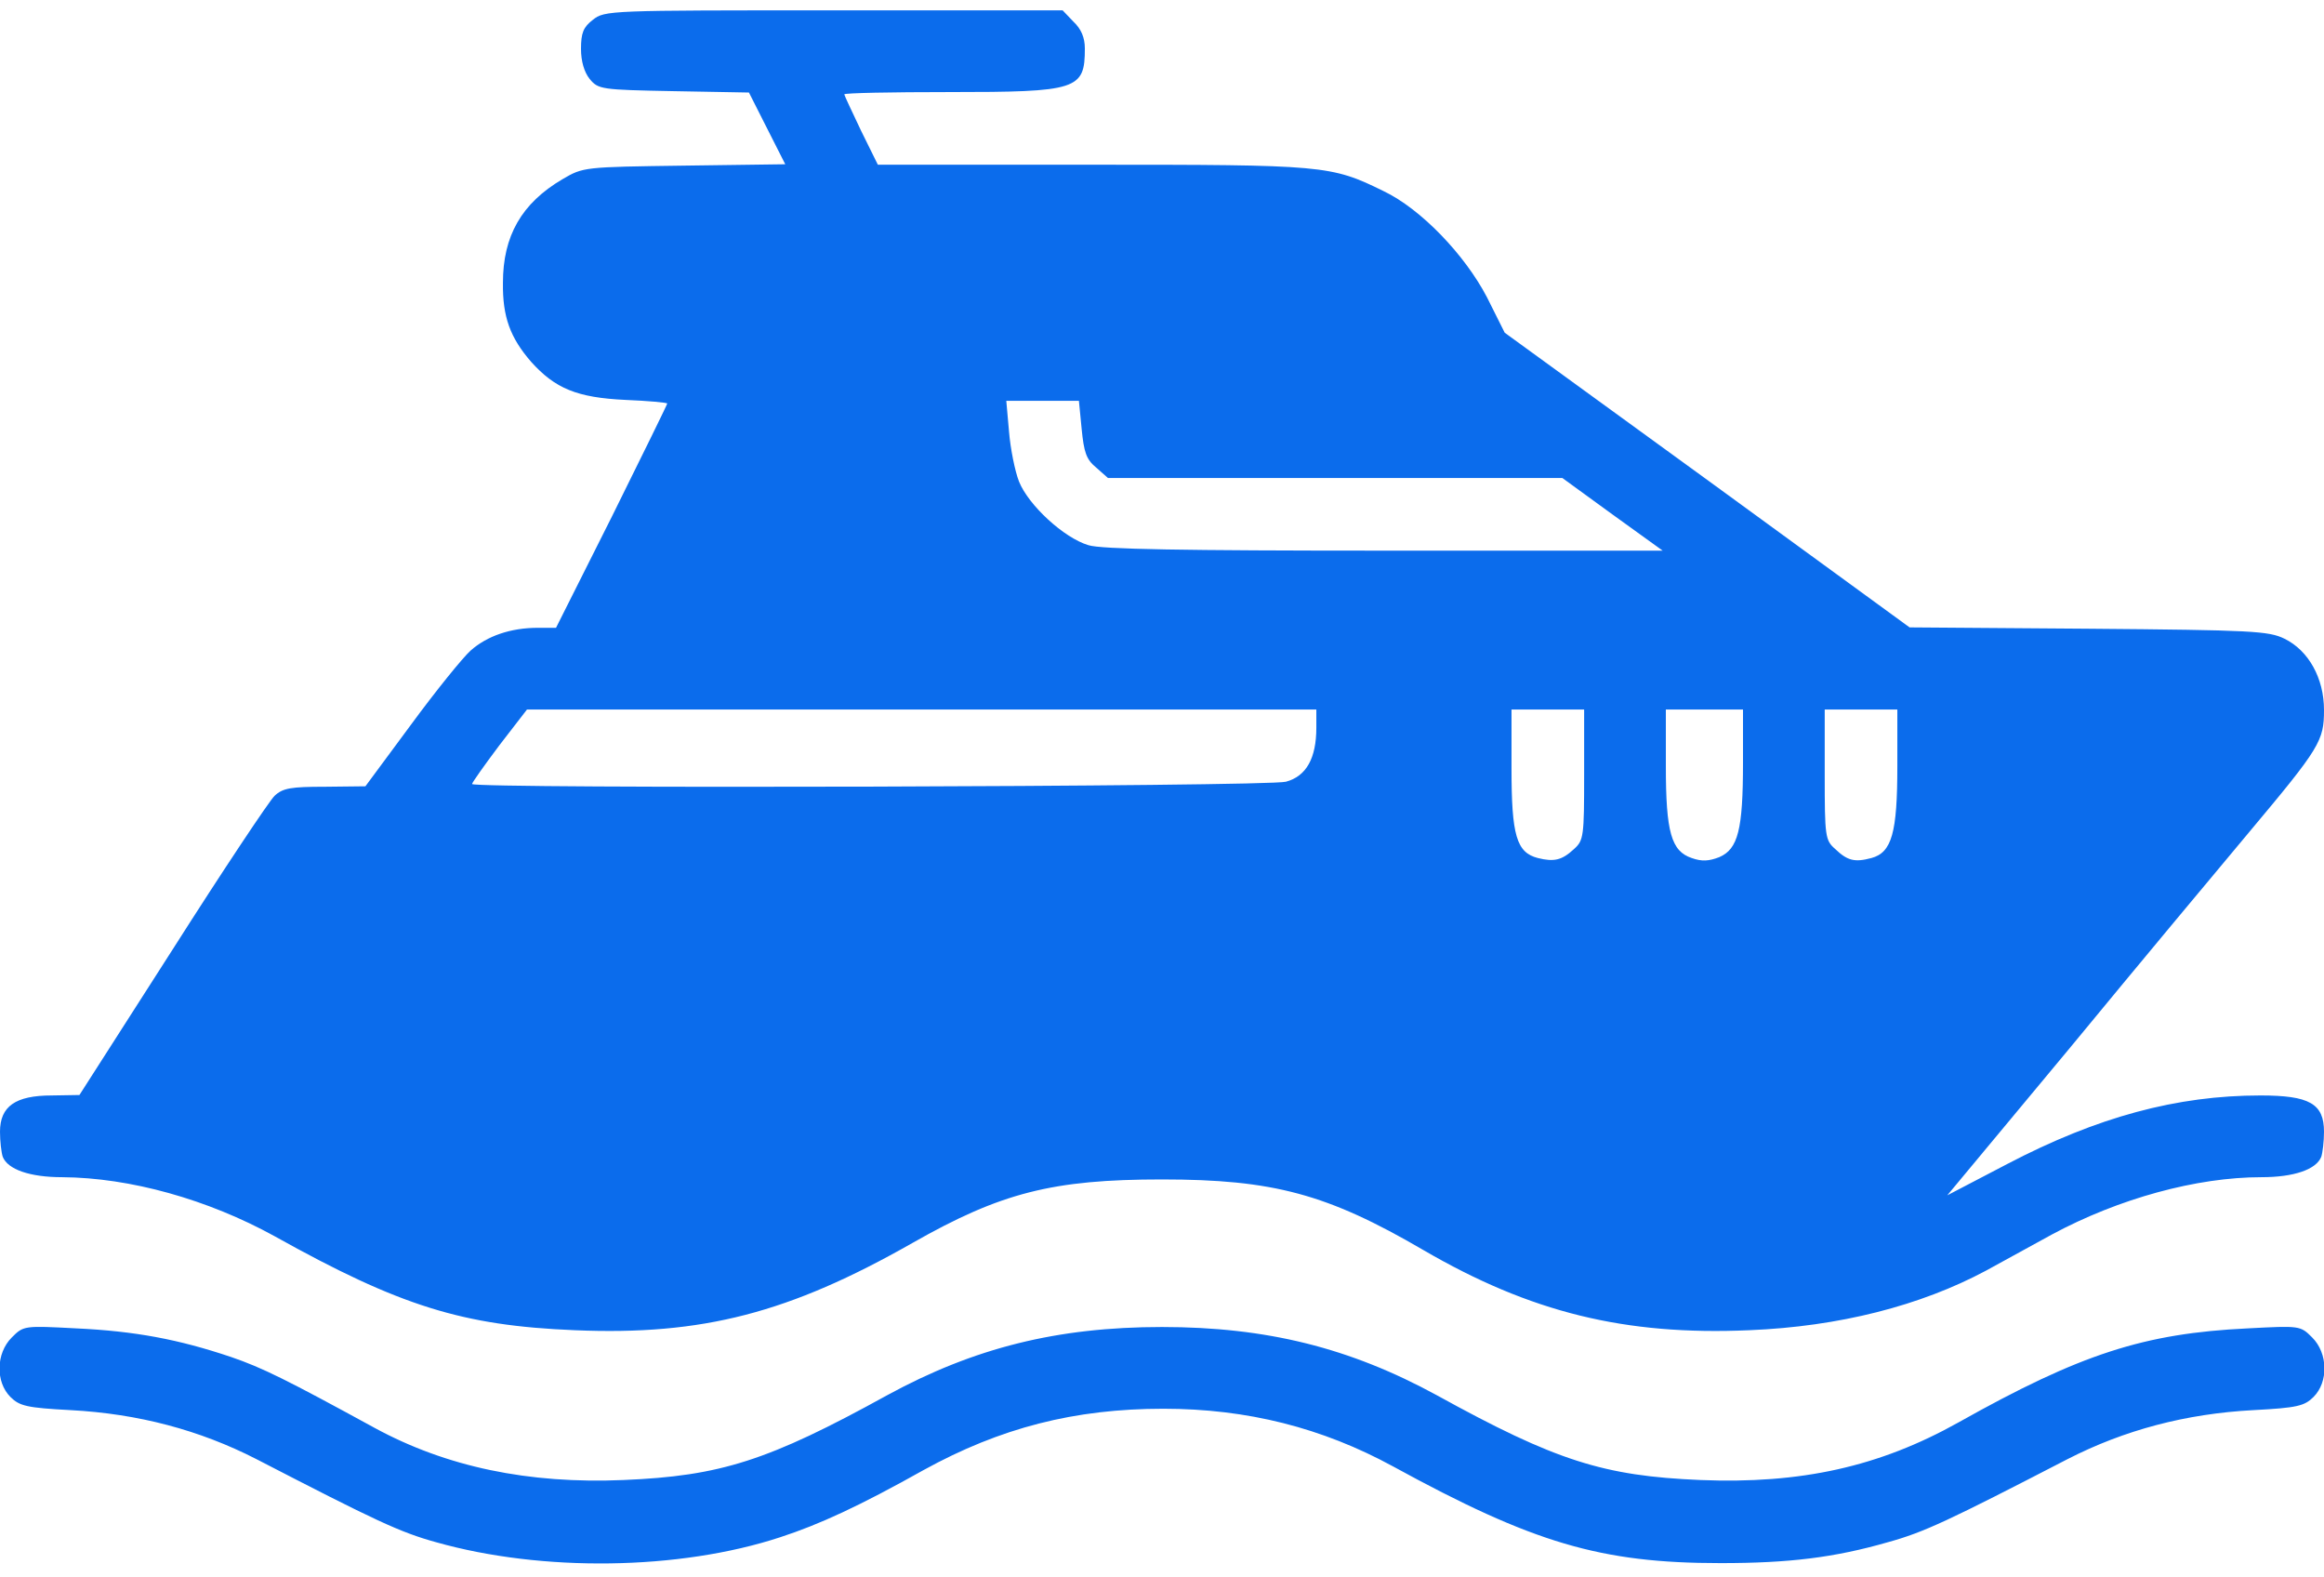 <?xml version="1.0" encoding="UTF-8"?> <svg xmlns="http://www.w3.org/2000/svg" width="56" height="38" viewBox="0 0 56 38" fill="none"><path d="M14.284 0.479C14.055 0.654 14 0.796 14 1.179C14 1.474 14.077 1.737 14.208 1.901C14.416 2.153 14.481 2.163 16.231 2.196L18.047 2.229L18.484 3.093L18.922 3.957L16.483 3.99C14.066 4.023 14.055 4.023 13.552 4.318C12.567 4.898 12.119 5.685 12.119 6.812C12.108 7.632 12.294 8.135 12.797 8.715C13.377 9.36 13.902 9.579 15.072 9.634C15.619 9.656 16.078 9.699 16.078 9.721C16.078 9.743 15.477 10.968 14.744 12.445L13.398 15.124H12.961C12.305 15.124 11.736 15.321 11.342 15.671C11.156 15.835 10.5 16.645 9.898 17.465L8.805 18.942L7.831 18.953C7.011 18.953 6.814 18.985 6.617 19.171C6.497 19.281 5.381 20.954 4.156 22.879L1.914 26.379L1.247 26.39C0.372 26.39 0 26.652 0 27.265C0 27.495 0.033 27.768 0.066 27.867C0.186 28.173 0.722 28.359 1.498 28.359C3.139 28.37 5.009 28.895 6.617 29.781C9.636 31.465 11.145 31.935 13.847 32.045C16.931 32.176 19.02 31.629 21.984 29.945C24.117 28.731 25.364 28.413 28 28.413C30.68 28.413 31.981 28.763 34.289 30.109C36.881 31.618 39.156 32.176 42.153 32.045C44.319 31.957 46.277 31.454 47.852 30.612C48.212 30.415 48.934 30.021 49.448 29.737C51.056 28.873 52.927 28.359 54.491 28.359C55.278 28.359 55.814 28.173 55.934 27.867C55.967 27.768 56 27.495 56 27.265C56 26.587 55.65 26.39 54.469 26.39C52.456 26.39 50.542 26.904 48.366 28.042L46.922 28.796L49.897 25.22C51.527 23.24 53.473 20.91 54.206 20.035C55.902 18.012 56 17.848 56 17.104C56 16.338 55.628 15.671 55.048 15.387C54.666 15.201 54.283 15.179 50.323 15.146L46.014 15.114L41.136 11.559L36.258 8.015L35.831 7.162C35.295 6.134 34.234 5.029 33.337 4.603C32.069 3.979 31.905 3.968 26.305 3.968H21.153L20.748 3.148C20.53 2.688 20.344 2.295 20.344 2.273C20.344 2.24 21.481 2.218 22.859 2.218C25.966 2.218 26.141 2.163 26.141 1.168C26.141 0.906 26.053 0.698 25.867 0.523L25.605 0.249H20.092C14.678 0.249 14.569 0.249 14.284 0.479ZM26.064 10.334C26.119 10.892 26.173 11.067 26.414 11.264L26.698 11.515H32.178H37.647L38.85 12.39L40.064 13.265H33.359C28.503 13.265 26.534 13.232 26.228 13.134C25.637 12.959 24.784 12.171 24.555 11.602C24.456 11.351 24.347 10.804 24.314 10.399L24.248 9.656H25.123H25.998L26.064 10.334ZM31.719 17.531C31.719 18.263 31.478 18.701 30.986 18.832C30.548 18.953 11.375 19.007 11.375 18.887C11.375 18.854 11.67 18.438 12.031 17.957L12.698 17.093H22.203H31.719V17.531ZM38.172 18.657C38.172 20.145 38.161 20.243 37.931 20.451C37.636 20.724 37.45 20.768 37.056 20.67C36.542 20.538 36.422 20.123 36.422 18.515V17.093H37.297H38.172V18.657ZM42 18.373C42 19.992 41.88 20.451 41.431 20.648C41.18 20.746 41.005 20.757 40.764 20.67C40.272 20.506 40.141 20.046 40.141 18.46V17.093H41.07H42V18.373ZM45.719 18.46C45.719 20.057 45.587 20.538 45.095 20.67C44.691 20.779 44.516 20.735 44.22 20.451C43.98 20.243 43.969 20.145 43.969 18.657V17.093H44.844H45.719V18.46Z" fill="#0B6CEC"></path><path d="M0.284 32.22C-0.099 32.602 -0.11 33.292 0.251 33.653C0.47 33.871 0.645 33.915 1.695 33.97C3.335 34.057 4.812 34.451 6.179 35.151C9.056 36.638 9.635 36.912 10.51 37.153C13.059 37.874 16.373 37.831 18.801 37.032C19.742 36.726 20.715 36.278 22.257 35.413C24.106 34.396 25.889 33.937 28.032 33.937C30.056 33.937 31.86 34.396 33.567 35.326C36.946 37.174 38.565 37.656 41.464 37.656C43.104 37.656 44.198 37.524 45.489 37.153C46.364 36.912 46.943 36.638 49.82 35.151C51.187 34.451 52.663 34.057 54.304 33.97C55.354 33.915 55.529 33.871 55.748 33.653C56.109 33.292 56.098 32.602 55.715 32.22C55.431 31.935 55.42 31.935 54.162 32.001C51.668 32.121 50.137 32.613 47.195 34.265C45.281 35.337 43.389 35.752 40.971 35.654C38.642 35.556 37.493 35.195 34.617 33.609C32.528 32.471 30.526 31.968 28 31.968C25.473 31.968 23.471 32.471 21.382 33.609C18.506 35.195 17.357 35.556 15.028 35.654C12.731 35.752 10.751 35.337 9.023 34.396C6.901 33.237 6.332 32.953 5.567 32.69C4.298 32.263 3.248 32.067 1.837 32.001C0.579 31.935 0.568 31.935 0.284 32.22Z" fill="#0B6CEC"></path></svg> 